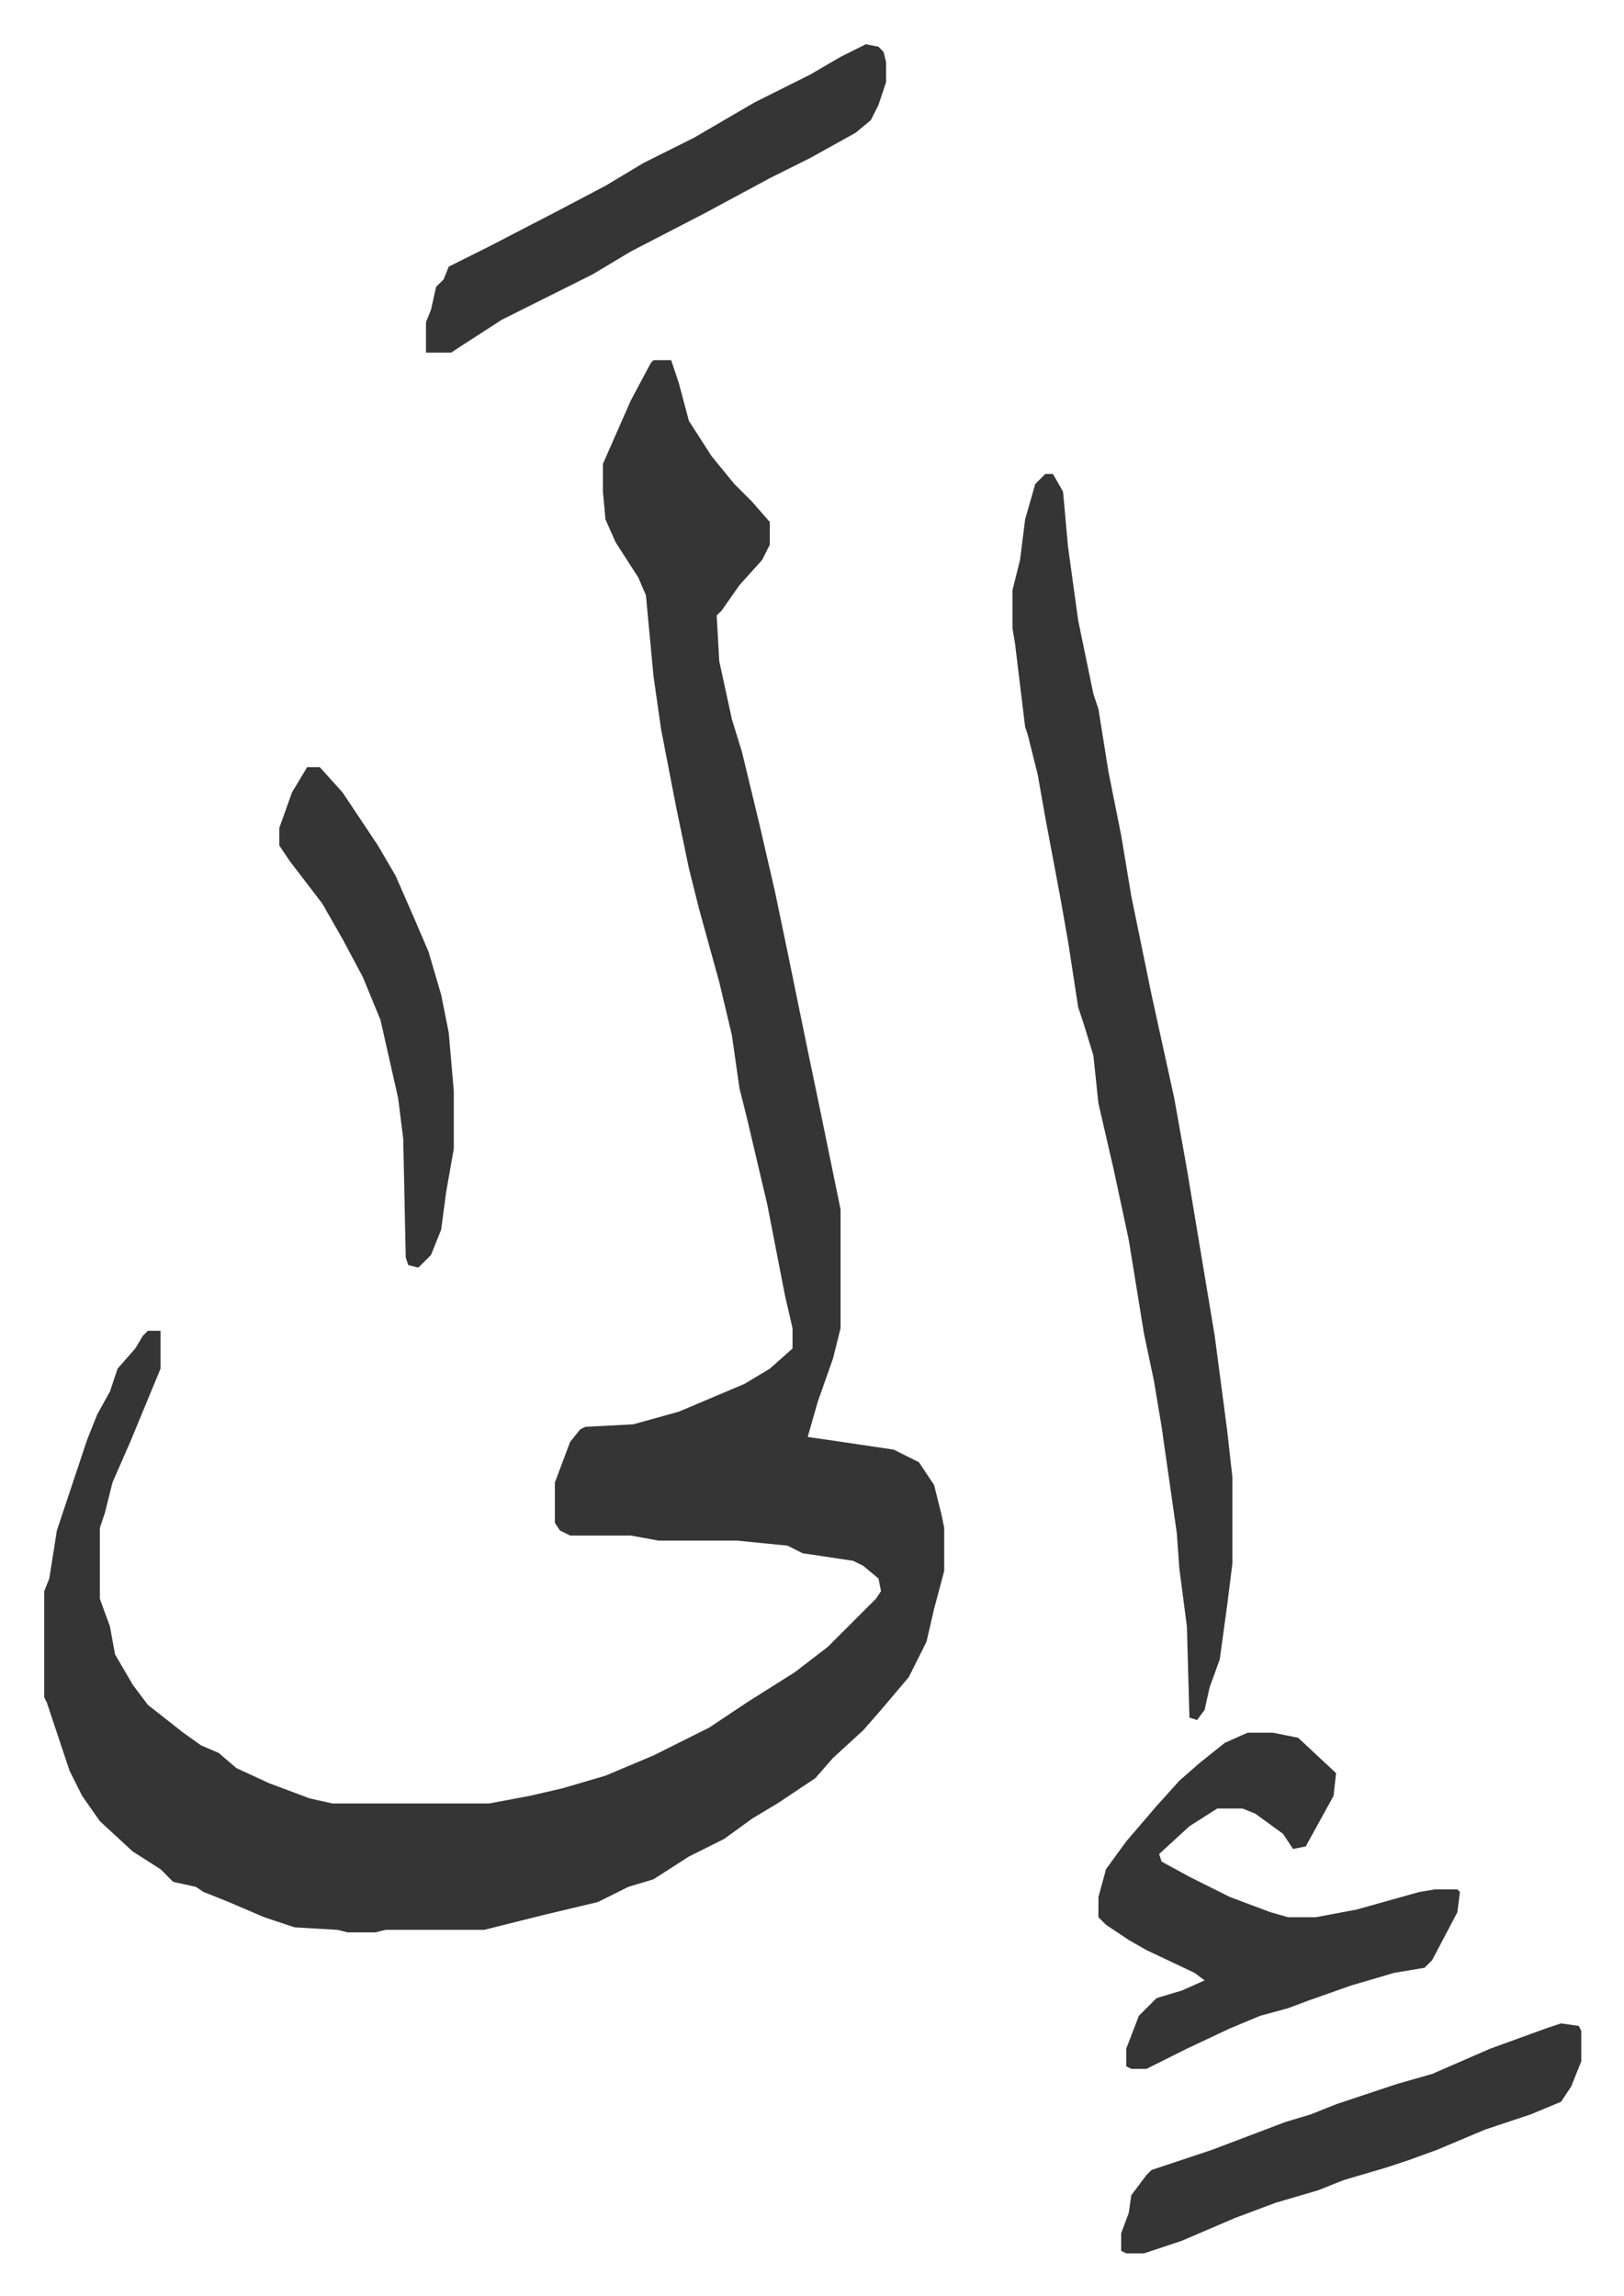 <svg xmlns="http://www.w3.org/2000/svg" viewBox="-17.5 312.5 642.4 908.4">
    <path fill="#353535" id="rule_normal" d="M241 455h7l3 9 4 15 9 14 9 11 7 7 7 8v9l-3 6-9 10-7 10-2 2 1 18 5 23 4 13 7 29 6 26 5 24 8 39 5 24 8 39v47l-3 12-6 17-4 14 7 1 27 4 10 5 6 9 3 12 1 5v17l-4 15-3 13-7 14-11 13-7 8-12 11-7 8-15 10-10 6-11 8-14 7-14 9-10 3-12 6-21 5-8 2-16 4h-39l-4 1h-11l-4-1-17-1-12-4-14-6-10-4-3-2-9-2-5-5-11-7-13-12-7-10-5-10-9-27-1-2v-42l2-5 3-19 12-36 4-10 5-9 3-9 7-8 3-5 2-2h5v15l-12 29-7 16-3 12-2 6v28l4 11 2 11 7 12 6 8 14 11 7 5 7 3 7 6 13 6 16 6 9 2h62l16-3 13-3 17-5 19-8 22-11 15-10 19-12 13-10 19-19 2-3-1-5-6-5-4-2-20-3-6-3-20-2h-31l-11-2h-24l-4-2-2-3v-16l6-16 4-5 2-1 19-1 18-5 26-11 10-6 9-8v-8l-3-13-7-36-8-34-3-12-3-21-5-21-8-29-4-16-5-24-6-31-3-21-3-32-3-7-9-14-4-9-1-11v-11l11-25 8-15zm155 45h3l4 7 2 22 4 29 6 29 2 6 4 25 5 25 4 24 8 39 9 41 5 28 2 12 9 54 5 38 2 18v34l-2 16-3 22-4 11-2 9-3 4-3-1-1-36-3-23-1-14-6-42-3-18-4-19-6-37-6-28-6-26-2-19-4-13-2-6-4-26-3-17-6-32-3-17-4-16-1-3-4-33-1-6v-15l3-12 2-16 4-14z"/>
    <path fill="#353535" id="rule_normal" d="M476 998h10l10 2 15 14-1 9-11 20-5 1-4-6-11-8-5-2h-10l-11 7-12 11 1 3 11 6 16 8 16 6 7 2h11l16-3 25-7 6-1h9l1 1-1 8-10 19-3 3-12 2-17 5-17 6-8 3-11 3-12 5-17 8-16 8h-6l-2-1v-7l5-13 7-7 10-3 9-4-4-3-19-9-7-4-9-6-3-3v-8l3-11 8-11 12-14 9-10 8-7 10-8zM325 330l5 1 2 2 1 4v8l-3 9-3 6-6 5-18 10-16 8-26 14-29 15-15 9-36 18-17 11-3 2h-10v-12l2-5 2-9 3-3 2-5 16-8 27-14 19-10 15-9 20-10 24-14 22-11 12-7zm275 783 7 1 1 2v12l-4 10-4 6-12 5-18 6-19 8-11 4-9 3-17 5-10 4-17 5-16 6-21 9-15 5h-7l-2-1v-7l3-8 1-7 6-8 2-2 24-8 29-11 10-3 10-4 24-8 14-4 23-10 22-8zM104 616h5l9 10 14 21 7 12 7 16 6 14 5 17 3 15 2 23v23l-3 17-2 15-4 10-5 5-4-1-1-3-1-47-2-16-7-31-7-17-8-15-8-14-13-17-4-6v-7l5-14z"/>
</svg>
